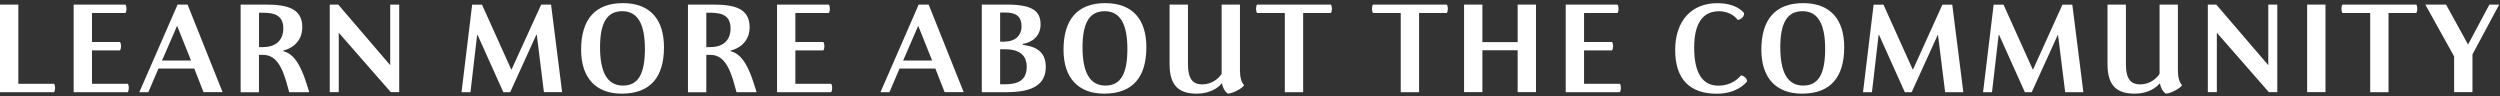 <?xml version="1.0" encoding="UTF-8"?> <svg xmlns="http://www.w3.org/2000/svg" width="311" height="12" viewBox="0 0 311 12" fill="none"><rect x="0" y="0" width="311" height="12" fill="#333333" stroke="none"/><g clip-path="url(#clip0_62_210)"><path d="M6.733 11.467H0V0.571H2.28V10.422H6.725C6.899 10.646 6.899 11.218 6.725 11.467H6.733Z" fill="white"></path><path d="M11.451 10.422H15.896C16.07 10.646 16.07 11.218 15.896 11.467H9.163V0.571H15.606C15.78 0.795 15.78 1.367 15.606 1.616H11.443V5.223H14.926C15.1 5.455 15.1 6.027 14.926 6.268H11.443V10.422H11.451Z" fill="white"></path><path d="M18.458 11.467H17.331L22.09 0.571H23.334L27.688 11.459H25.316L24.163 8.523H19.71L18.458 11.459V11.467ZM23.765 7.528L22.032 3.208L20.158 7.528H23.765Z" fill="white"></path><path d="M37.605 3.374C37.605 5.389 35.996 6.135 35.25 6.276V6.359C36.27 6.674 37.248 7.412 38.293 10.895L38.468 11.467H35.971L35.822 10.912C35.051 7.918 34.172 6.824 32.679 6.824H32.215V11.476H29.935V0.571H33.044C35.607 0.571 37.605 0.986 37.605 3.374ZM32.779 5.853C34.23 5.853 35.242 5.074 35.242 3.532C35.242 1.989 34.239 1.583 32.763 1.583H32.224V5.862H32.779V5.853Z" fill="white"></path><path d="M48.551 0.571H49.662V11.459H48.609L42.141 4.071V11.459H41.022V0.571H42.075L48.542 8.109V0.571H48.551Z" fill="white"></path><path d="M66.711 4.344L63.468 11.467H62.614L59.414 4.352H59.355L58.526 11.467H57.415L58.734 0.58H59.961L63.593 8.631H63.643L67.324 0.571H68.552L69.928 11.459H67.664L66.777 4.336H66.719L66.711 4.344Z" fill="white"></path><path d="M77.341 11.65C74.182 11.65 72.291 9.751 72.291 6.185C72.291 2.404 74.049 0.389 77.482 0.389C80.915 0.389 82.599 2.462 82.599 5.87C82.599 9.568 80.932 11.65 77.341 11.65ZM77.499 10.646C79.431 10.646 80.227 9.129 80.227 6.086C80.227 3.042 79.365 1.392 77.399 1.392C75.434 1.392 74.646 2.984 74.646 5.878C74.646 8.921 75.509 10.646 77.499 10.646Z" fill="white"></path><path d="M93.254 3.374C93.254 5.389 91.645 6.135 90.899 6.276V6.359C91.919 6.674 92.897 7.412 93.942 10.895L94.116 11.467H91.621L91.471 10.912C90.7 7.918 89.821 6.824 88.329 6.824H87.864V11.476H85.584V0.571H88.693C91.256 0.571 93.254 0.986 93.254 3.374ZM88.42 5.853C89.871 5.853 90.882 5.074 90.882 3.532C90.882 1.989 89.879 1.583 88.403 1.583H87.864V5.862H88.42V5.853Z" fill="white"></path><path d="M98.951 10.422H103.395C103.57 10.646 103.57 11.218 103.395 11.467H96.662V0.571H103.105C103.279 0.795 103.279 1.367 103.105 1.616H98.942V5.223H102.425C102.599 5.455 102.599 6.027 102.425 6.268H98.942V10.422H98.951Z" fill="white"></path><path d="M110.659 11.467H109.532L114.283 0.571H115.527L119.88 11.459H117.509L116.356 8.523H111.903L110.651 11.459L110.659 11.467ZM115.958 7.528L114.225 3.208L112.351 7.528H115.958Z" fill="white"></path><path d="M122.136 0.571H125.254C128.33 0.571 129.449 1.318 129.449 3.034C129.449 4.477 128.454 5.24 127.227 5.472V5.58C128.579 5.754 130.096 6.226 130.096 8.316C130.096 10.406 128.62 11.467 125.254 11.467H122.136V0.571ZM125.013 5.173C126.166 5.173 127.078 4.518 127.078 3.274C127.078 1.948 126.274 1.558 125.079 1.558H124.416V5.182H125.013V5.173ZM127.725 8.324C127.725 6.757 126.68 6.127 125.013 6.127H124.416V10.48H125.079C126.439 10.48 127.725 10.116 127.725 8.316V8.324Z" fill="white"></path><path d="M137.352 11.65C134.193 11.65 132.302 9.751 132.302 6.185C132.302 2.404 134.06 0.389 137.493 0.389C140.926 0.389 142.609 2.462 142.609 5.87C142.609 9.568 140.942 11.65 137.352 11.65ZM137.518 10.646C139.45 10.646 140.246 9.129 140.246 6.086C140.246 3.042 139.384 1.392 137.418 1.392C135.453 1.392 134.665 2.984 134.665 5.878C134.665 8.921 135.528 10.646 137.518 10.646Z" fill="white"></path><path d="M149.583 10.497C150.769 10.497 151.648 9.726 151.971 9.179V0.571H154.251V8.722C154.251 9.643 154.426 10.24 154.766 10.588C154.633 10.912 153.513 11.583 152.759 11.65C152.361 11.417 152.079 10.812 152.021 10.406L151.971 10.389C151.556 10.903 150.537 11.65 148.895 11.65C146.838 11.65 145.495 10.845 145.495 7.993V0.571H147.784V7.968C147.784 10.016 148.53 10.497 149.583 10.497Z" fill="white"></path><path d="M159.832 11.467V1.616H156.382C156.208 1.367 156.208 0.795 156.382 0.571H165.562C165.736 0.795 165.736 1.367 165.562 1.616H162.112V11.467H159.832Z" fill="white"></path><path d="M174.252 11.467V1.616H170.803C170.628 1.367 170.628 0.795 170.803 0.571H179.982C180.156 0.795 180.156 1.367 179.982 1.616H176.533V11.467H174.252Z" fill="white"></path><path d="M191.077 0.571V11.459H188.797V6.251H184.41V11.459H182.13V0.571H184.41V5.24H188.797V0.571H191.077Z" fill="white"></path><path d="M197.064 10.422H201.509C201.683 10.646 201.683 11.218 201.509 11.467H194.775V0.571H201.218C201.393 0.795 201.393 1.367 201.218 1.616H197.056V5.223H200.538C200.713 5.455 200.713 6.027 200.538 6.268H197.056V10.422H197.064Z" fill="white"></path><path d="M217.338 10.132C217.065 10.464 215.962 11.658 213.557 11.658C210.29 11.658 208.391 9.917 208.391 6.235C208.391 2.553 210.456 0.397 213.615 0.397C215.92 0.397 216.766 1.384 216.957 1.624C217.015 2.08 216.526 2.47 216.169 2.47C215.995 2.238 215.29 1.4 213.839 1.4C211.907 1.4 210.754 2.794 210.754 5.928C210.754 9.062 211.783 10.655 213.756 10.655C215.406 10.655 216.269 9.742 216.576 9.386C216.882 9.386 217.347 9.726 217.338 10.14V10.132Z" fill="white"></path><path d="M224.163 11.65C221.004 11.65 219.113 9.751 219.113 6.185C219.113 2.404 220.871 0.389 224.304 0.389C227.737 0.389 229.42 2.462 229.42 5.87C229.42 9.568 227.753 11.65 224.163 11.65ZM224.32 10.646C226.252 10.646 227.049 9.129 227.049 6.086C227.049 3.042 226.186 1.392 224.221 1.392C222.256 1.392 221.468 2.984 221.468 5.878C221.468 8.921 222.33 10.646 224.32 10.646Z" fill="white"></path><path d="M241.054 4.344L237.812 11.467H236.958L233.757 4.352H233.699L232.87 11.467H231.759L233.077 0.58H234.304L237.936 8.631H237.986L241.635 0.58H242.862L244.238 11.467H241.975L241.087 4.344H241.029H241.054Z" fill="white"></path><path d="M255.988 4.344L252.746 11.467H251.892L248.691 4.352H248.633L247.804 11.467H246.693L248.011 0.58H249.238L252.87 8.631H252.92L256.569 0.58H257.796L259.172 11.467H256.909L256.021 4.344H255.963H255.988Z" fill="white"></path><path d="M266.262 10.497C267.448 10.497 268.327 9.726 268.651 9.179V0.571H270.931V8.722C270.931 9.643 271.105 10.24 271.445 10.588C271.312 10.912 270.193 11.583 269.438 11.65C269.04 11.417 268.758 10.812 268.7 10.406L268.651 10.389C268.236 10.903 267.216 11.65 265.574 11.65C263.518 11.65 262.174 10.845 262.174 7.993V0.571H264.463V7.968C264.463 10.016 265.209 10.497 266.262 10.497Z" fill="white"></path><path d="M282.183 0.571H283.295V11.459H282.241L275.774 4.071V11.459H274.654V0.571H275.707L282.175 8.109V0.571H282.183Z" fill="white"></path><path d="M289.29 0.571V11.459H287.009V0.571H289.29Z" fill="white"></path><path d="M294.854 11.467V1.616H291.404C291.23 1.367 291.23 0.795 291.404 0.571H300.584C300.758 0.795 300.758 1.367 300.584 1.616H297.134V11.467H294.854Z" fill="white"></path><path d="M307.027 5.538L309.68 0.571H310.899L307.574 6.766V11.459H305.294V7.023L301.711 0.571H304.29L307.027 5.538Z" fill="white"></path></g><defs><clipPath id="clip0_62_210"><rect width="310.908" height="11.261" fill="white" transform="translate(0 0.389)"></rect></clipPath></defs></svg> 